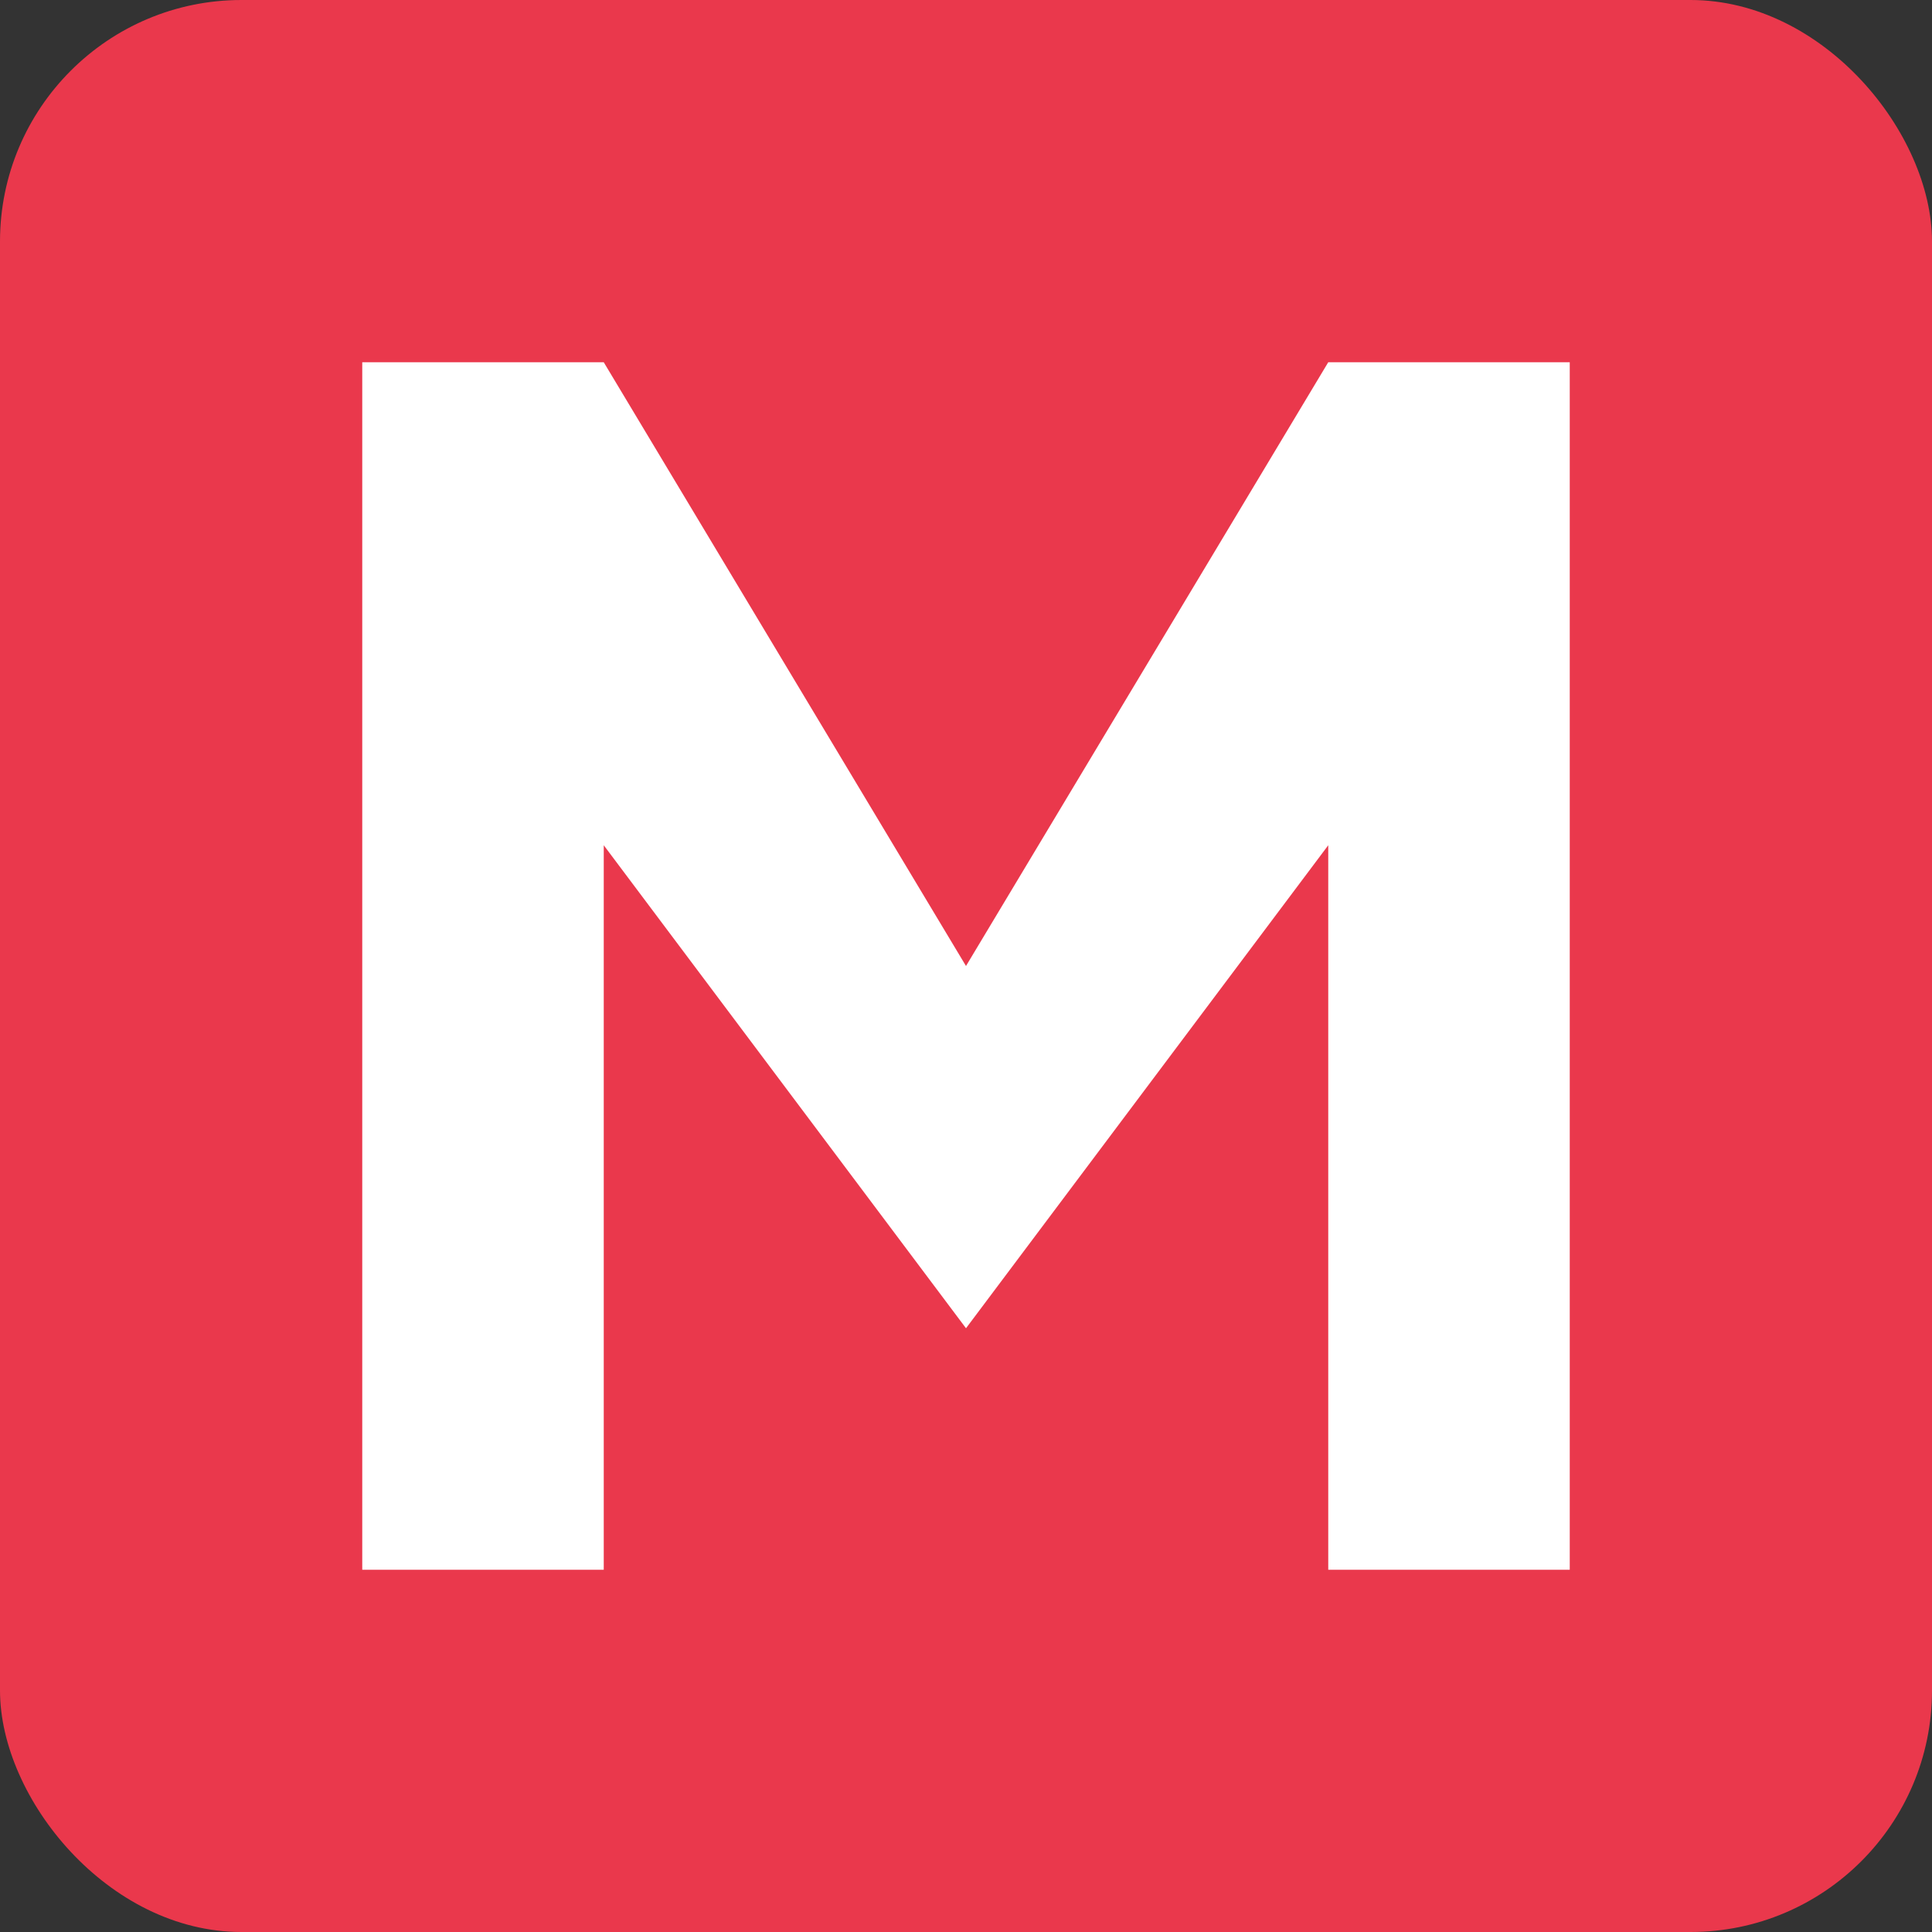 
<svg xmlns="http://www.w3.org/2000/svg" width="32" height="32" viewBox="0 0 32 32">
  <rect x="0" y="0" width="32" height="32" fill="#333333" stroke="none"/>
  <rect width="32" height="32" rx="4" fill="#ea384c"/>
  <path d="M6 6 L6 26 L10 26 L10 14 L16 22 L22 14 L22 26 L26 26 L26 6 L22 6 L16 16 L10 6 Z" fill="#ffffff"/>
</svg>

